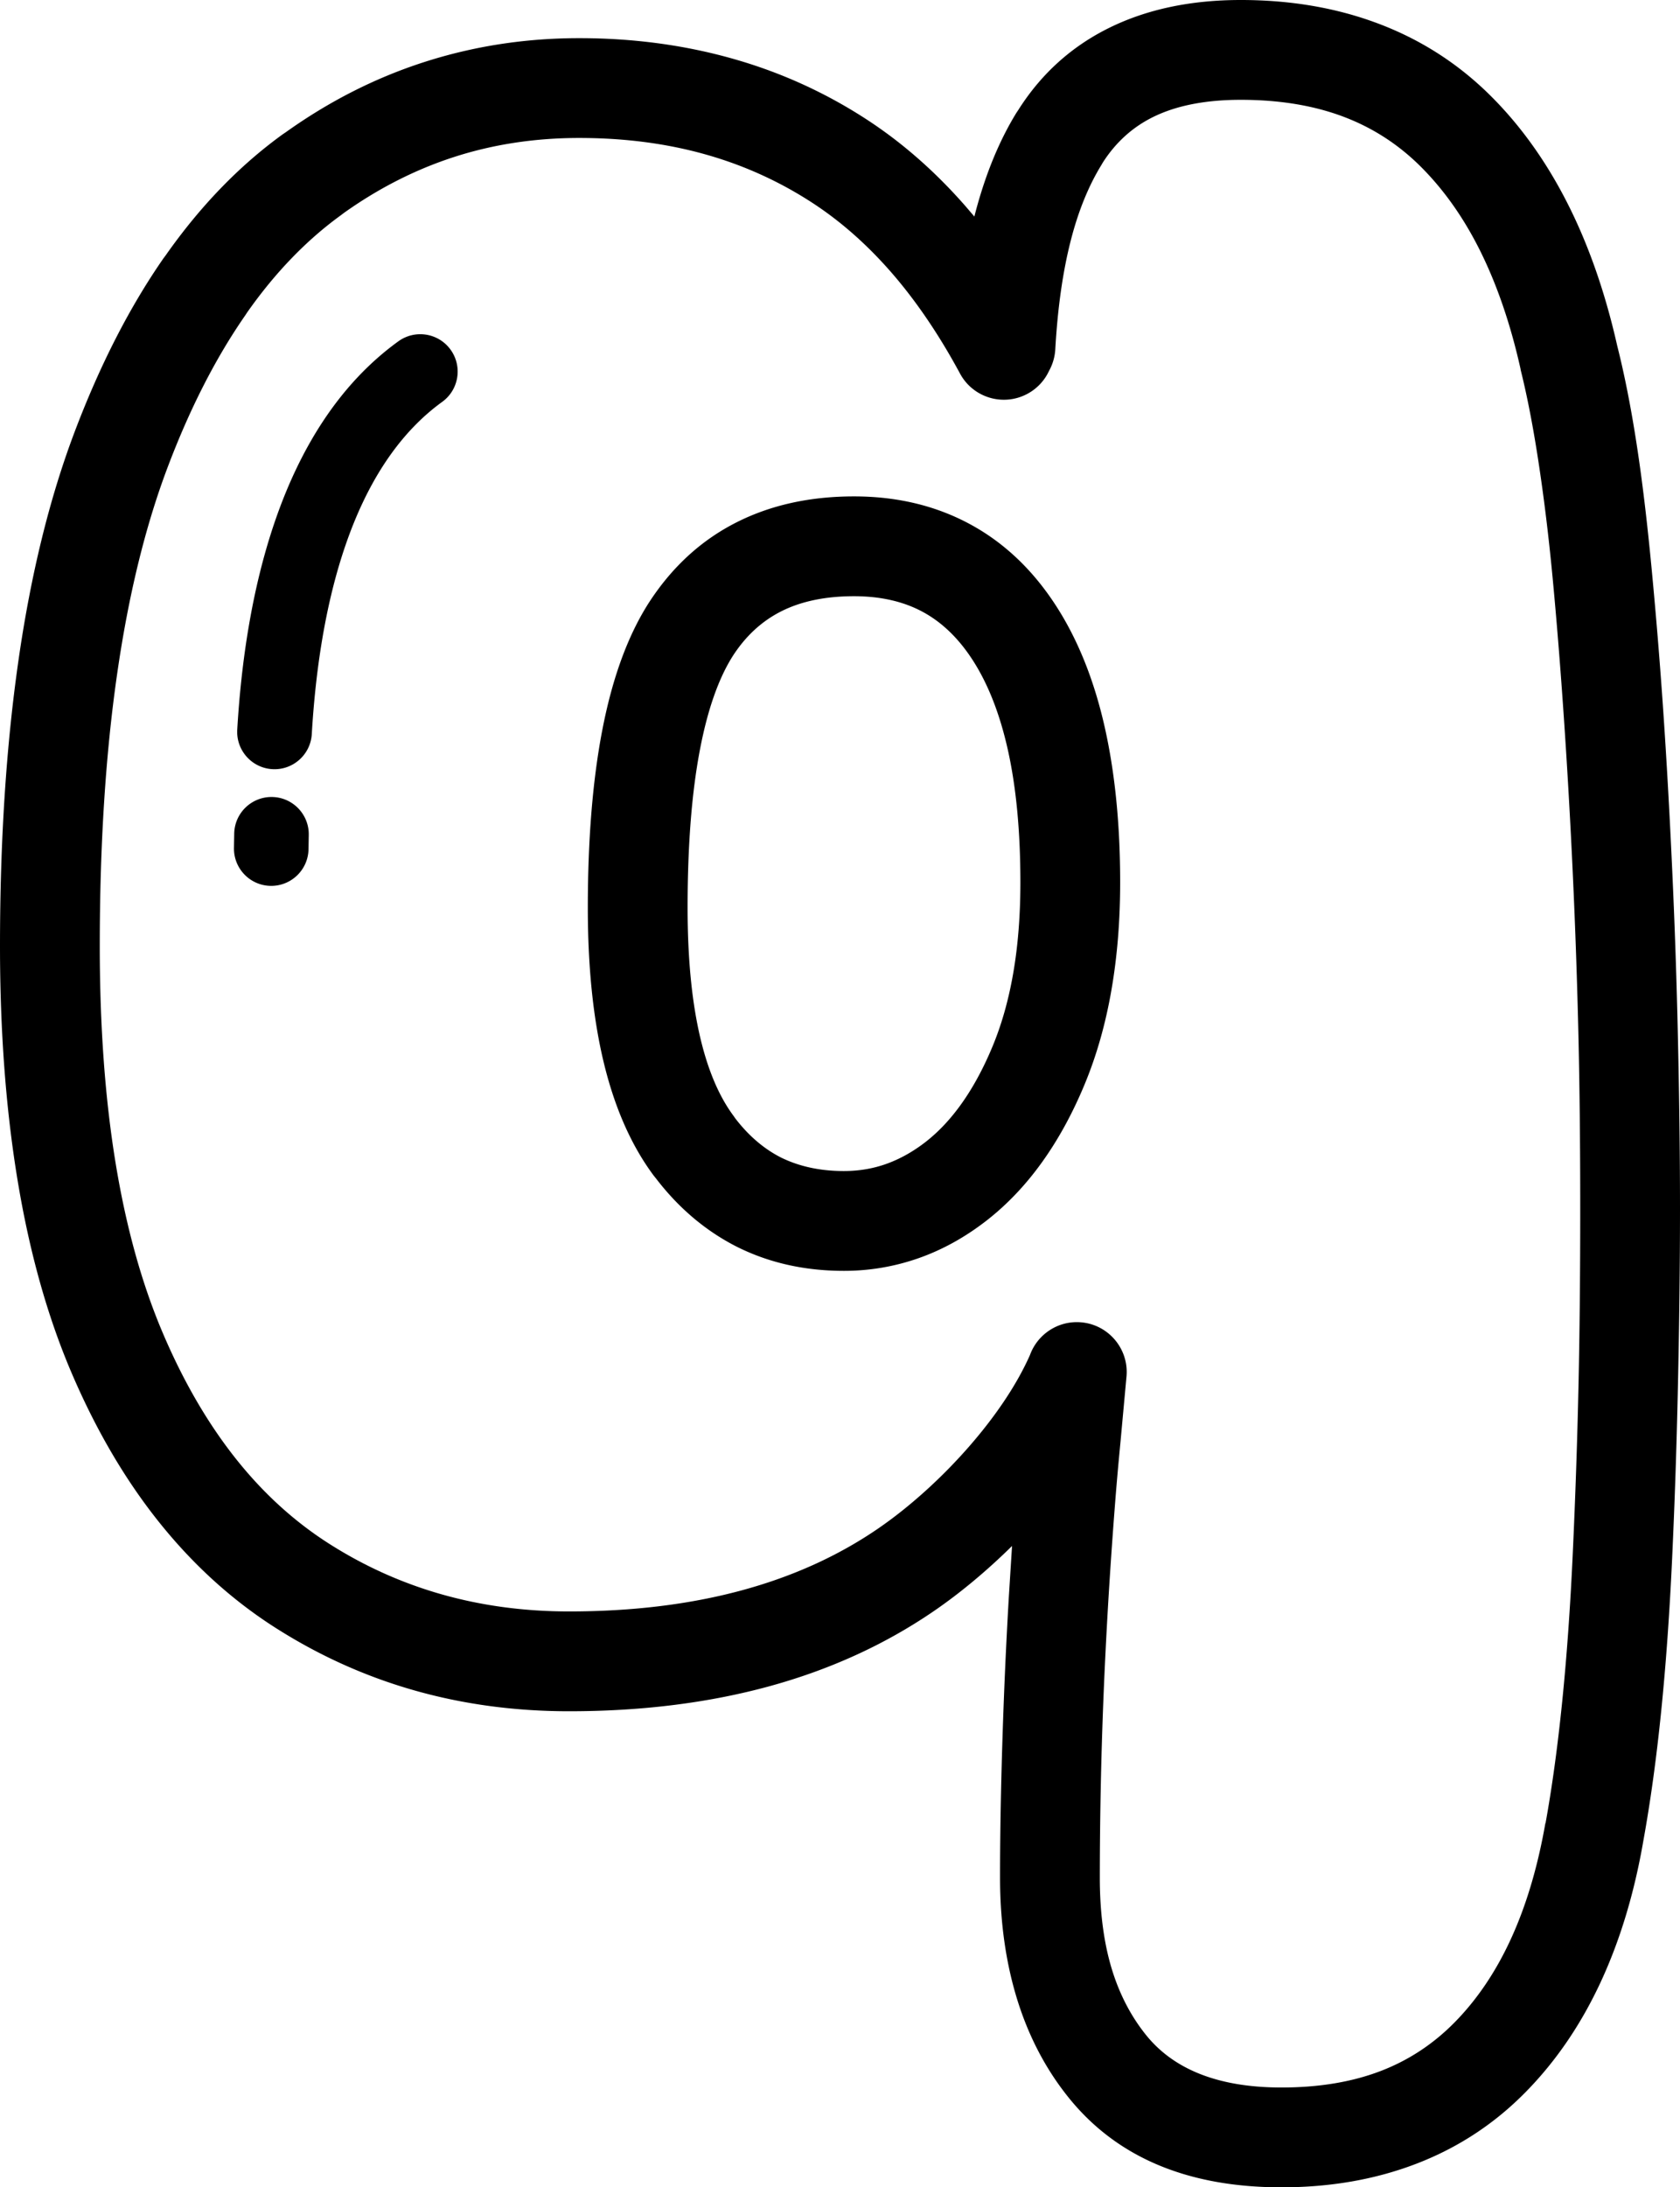 <svg xmlns="http://www.w3.org/2000/svg" shape-rendering="geometricPrecision" text-rendering="geometricPrecision" image-rendering="optimizeQuality" fill-rule="evenodd" clip-rule="evenodd" viewBox="0 0 393 511.447"><path fill-rule="nonzero" d="M290.249 0c11.639 0 22.325 1.822 32.037 5.465 9.905 3.709 18.62 9.266 26.126 16.653 7.242 7.131 13.403 15.744 18.457 25.8 4.847 9.636 8.671 20.627 11.449 32.949 1.711 6.761 3.237 14.505 4.569 23.189 1.261 8.19 2.417 17.813 3.467 28.839a1253.713 1253.713 0 012.734 33.43c.767 11.202 1.464 23.485 2.077 36.813a1617.492 1617.492 0 011.341 39.185c.326 14.43.494 27.833.494 40.186 0 13.108-.168 27.101-.494 41.968-.3 13.884-.754 27.15-1.341 39.785-.6 12.976-1.46 24.972-2.575 35.953-1.116 10.991-2.501 21.037-4.15 30.127-2.113 12.278-5.447 23.29-9.95 33.015-4.627 9.989-10.501 18.607-17.61 25.827-7.299 7.427-15.838 13.019-25.571 16.754-9.557 3.67-20.071 5.509-31.538 5.509-21.954 0-38.577-7.017-49.841-21.046-5.38-6.695-9.416-14.457-12.097-23.26-2.593-8.538-3.894-17.91-3.894-28.08 0-12.645.313-26.894.93-42.714.313-7.921.693-15.555 1.121-22.885l.754-11.978c-5.897 5.821-12.151 11.017-18.206 15.167-11.52 7.899-24.481 13.809-38.846 17.712-14.148 3.841-29.685 5.768-46.585 5.768-25.267 0-48.086-6.461-68.452-19.379-10.303-6.531-19.498-14.871-27.573-24.997-7.881-9.883-14.669-21.478-20.345-34.757-5.618-13.134-9.83-28.129-12.613-44.954C1.376 259.448 0 241.159 0 221.197c0-24.459 1.438-46.691 4.305-66.67 2.893-20.172 7.277-38.016 13.138-53.505 5.918-15.639 12.856-29.196 20.816-40.65l.477-.635C46.837 48.2 55.98 38.749 66.145 31.397l.689-.463c10.121-7.224 20.86-12.684 32.208-16.358 11.63-3.766 23.78-5.654 36.442-5.654 12.49 0 24.344 1.57 35.542 4.697 11.273 3.145 21.778 7.881 31.507 14.183 8.446 5.469 16.252 12.309 23.41 20.504l1.985 2.328.039-.15c2.391-9.332 5.663-17.376 9.791-24.093l.459-.688c5.38-8.49 12.525-14.92 21.403-19.264C268.383 2.152 278.606 0 290.249 0zM72.17 198.555c-.075 4.812-4.044 8.657-8.856 8.583-4.812-.075-8.657-4.045-8.582-8.856l.057-3.343c.075-4.812 4.044-8.658 8.856-8.582 4.811.074 8.657 4.043 8.582 8.855l-.057 3.343zm.767-26.916c-.282 4.812-4.419 8.49-9.23 8.208-4.812-.282-8.49-4.419-8.208-9.231.917-15.63 3.387-33.011 8.913-48.994 5.756-16.644 14.805-31.709 28.777-41.813 3.908-2.832 9.377-1.959 12.208 1.949 2.831 3.908 1.958 9.376-1.95 12.207-10.765 7.785-17.896 19.842-22.558 33.329-4.895 14.157-7.109 29.968-7.952 44.345zM314.171 27.251c-6.951-2.606-14.934-3.912-23.922-3.912-8.19 0-15.008 1.332-20.415 3.978-4.878 2.386-8.843 5.972-11.881 10.735l-.322.556c-2.999 4.882-5.39 10.765-7.145 17.619-1.87 7.29-3.078 15.797-3.625 25.491a11.812 11.812 0 01-1.416 4.922l-.075.141a11.603 11.603 0 01-5.023 5.301c-5.663 3.043-12.732.922-15.775-4.741-4.927-9.129-10.316-17.05-16.138-23.723-5.729-6.558-11.925-12-18.576-16.305-7.718-5.001-16.067-8.763-25.032-11.263-9.033-2.523-18.819-3.789-29.342-3.789-10.355 0-20.137 1.495-29.333 4.472-9.019 2.924-17.619 7.299-25.773 13.108l-.561.432c-8.119 5.874-15.462 13.478-22.011 22.801l-.397.609c-6.925 9.962-12.989 21.822-18.18 35.542-5.248 13.866-9.204 30.069-11.859 48.584-2.685 18.708-4.031 39.842-4.031 63.388 0 18.925 1.257 35.966 3.762 51.107 2.47 14.915 6.161 28.12 11.061 39.573 4.834 11.317 10.559 21.121 17.152 29.386 6.395 8.018 13.676 14.624 21.831 19.793 16.534 10.488 35.194 15.736 55.962 15.736 14.84 0 28.336-1.654 40.473-4.948 11.907-3.233 22.527-8.049 31.833-14.431 7.312-5.014 15.026-11.93 21.694-19.652 5.809-6.721 10.761-13.976 13.844-20.957 1.751-4.794 6.532-8.041 11.868-7.621 6.417.502 11.216 6.121 10.713 12.538l-1.398 15.22c-.402 4.243-.812 8.503-1.332 15.18a1311.003 1311.003 0 00-1.561 22.664c-.459 7.824-.838 15.335-1.121 22.471a1070.64 1070.64 0 00-.842 41.805c0 8.075.935 15.193 2.8 21.332 1.787 5.866 4.455 11.013 7.996 15.419 6.581 8.189 17.152 12.296 31.697 12.296 8.781 0 16.53-1.293 23.238-3.868 6.518-2.501 12.291-6.303 17.279-11.374 5.191-5.271 9.549-11.701 13.05-19.265 3.621-7.823 6.351-16.922 8.163-27.264l.049-.044c1.517-8.362 2.818-17.826 3.886-28.354 1.067-10.522 1.9-22.095 2.478-34.682.6-12.953 1.054-26.043 1.341-39.238.269-12.213.406-26.056.406-41.51 0-14.624-.137-27.873-.406-39.727a1625.49 1625.49 0 00-1.341-38.639 1655.368 1655.368 0 00-2.077-36.266c-.825-12.092-1.711-23.008-2.637-32.794-.931-9.796-2.06-18.987-3.379-27.56-1.239-8.076-2.611-15.084-4.088-21.007l-.049-.322c-2.364-10.558-5.574-19.863-9.605-27.886-3.864-7.687-8.534-14.227-13.985-19.599-5.186-5.103-11.167-8.926-17.923-11.458zM197.395 273.817c3.467 0 6.739-.543 9.809-1.624 3.215-1.133 6.311-2.853 9.27-5.142 3.048-2.364 5.861-5.345 8.419-8.935 2.699-3.78 5.134-8.256 7.277-13.407 2.139-5.134 3.758-10.858 4.847-17.134 1.12-6.448 1.68-13.54 1.68-21.262 0-11.939-.987-22.303-2.954-31.079-1.879-8.371-4.622-15.352-8.225-20.918-3.277-5.068-7.181-8.83-11.683-11.255-4.508-2.43-9.866-3.652-16.062-3.652-6.709 0-12.407 1.191-17.077 3.564-4.499 2.28-8.256 5.746-11.251 10.377-3.321 5.213-5.905 12.512-7.7 21.892-1.932 10.065-2.898 22.414-2.898 37.025 0 11.837.988 21.95 2.955 30.321 1.804 7.669 4.415 13.799 7.815 18.36l.402.577c3.157 4.102 6.752 7.158 10.756 9.169 4.225 2.064 9.103 3.123 14.62 3.123zm17.562 20.349a52.475 52.475 0 01-17.562 2.99c-9.164 0-17.504-1.879-24.993-5.619-7.263-3.678-13.588-8.997-18.933-15.969l-.542-.675c-5.324-7.141-9.271-16.155-11.829-27.022-2.395-10.17-3.59-22.043-3.59-35.604 0-15.935 1.121-29.743 3.356-41.4 2.364-12.34 6.038-22.368 11.013-30.073 5.372-8.247 12.141-14.457 20.331-18.612 8.014-4.07 17.209-6.112 27.565-6.112 10.064 0 19.105 2.161 27.096 6.474 7.987 4.304 14.721 10.686 20.16 19.097 5.124 7.92 8.935 17.425 11.418 28.486 2.39 10.664 3.59 22.735 3.59 36.186 0 8.948-.679 17.346-2.042 25.178-1.385 7.996-3.493 15.392-6.311 22.153-2.805 6.739-6.086 12.732-9.826 17.967-3.882 5.443-8.278 10.069-13.165 13.858-4.975 3.85-10.228 6.756-15.736 8.697z"/></svg>